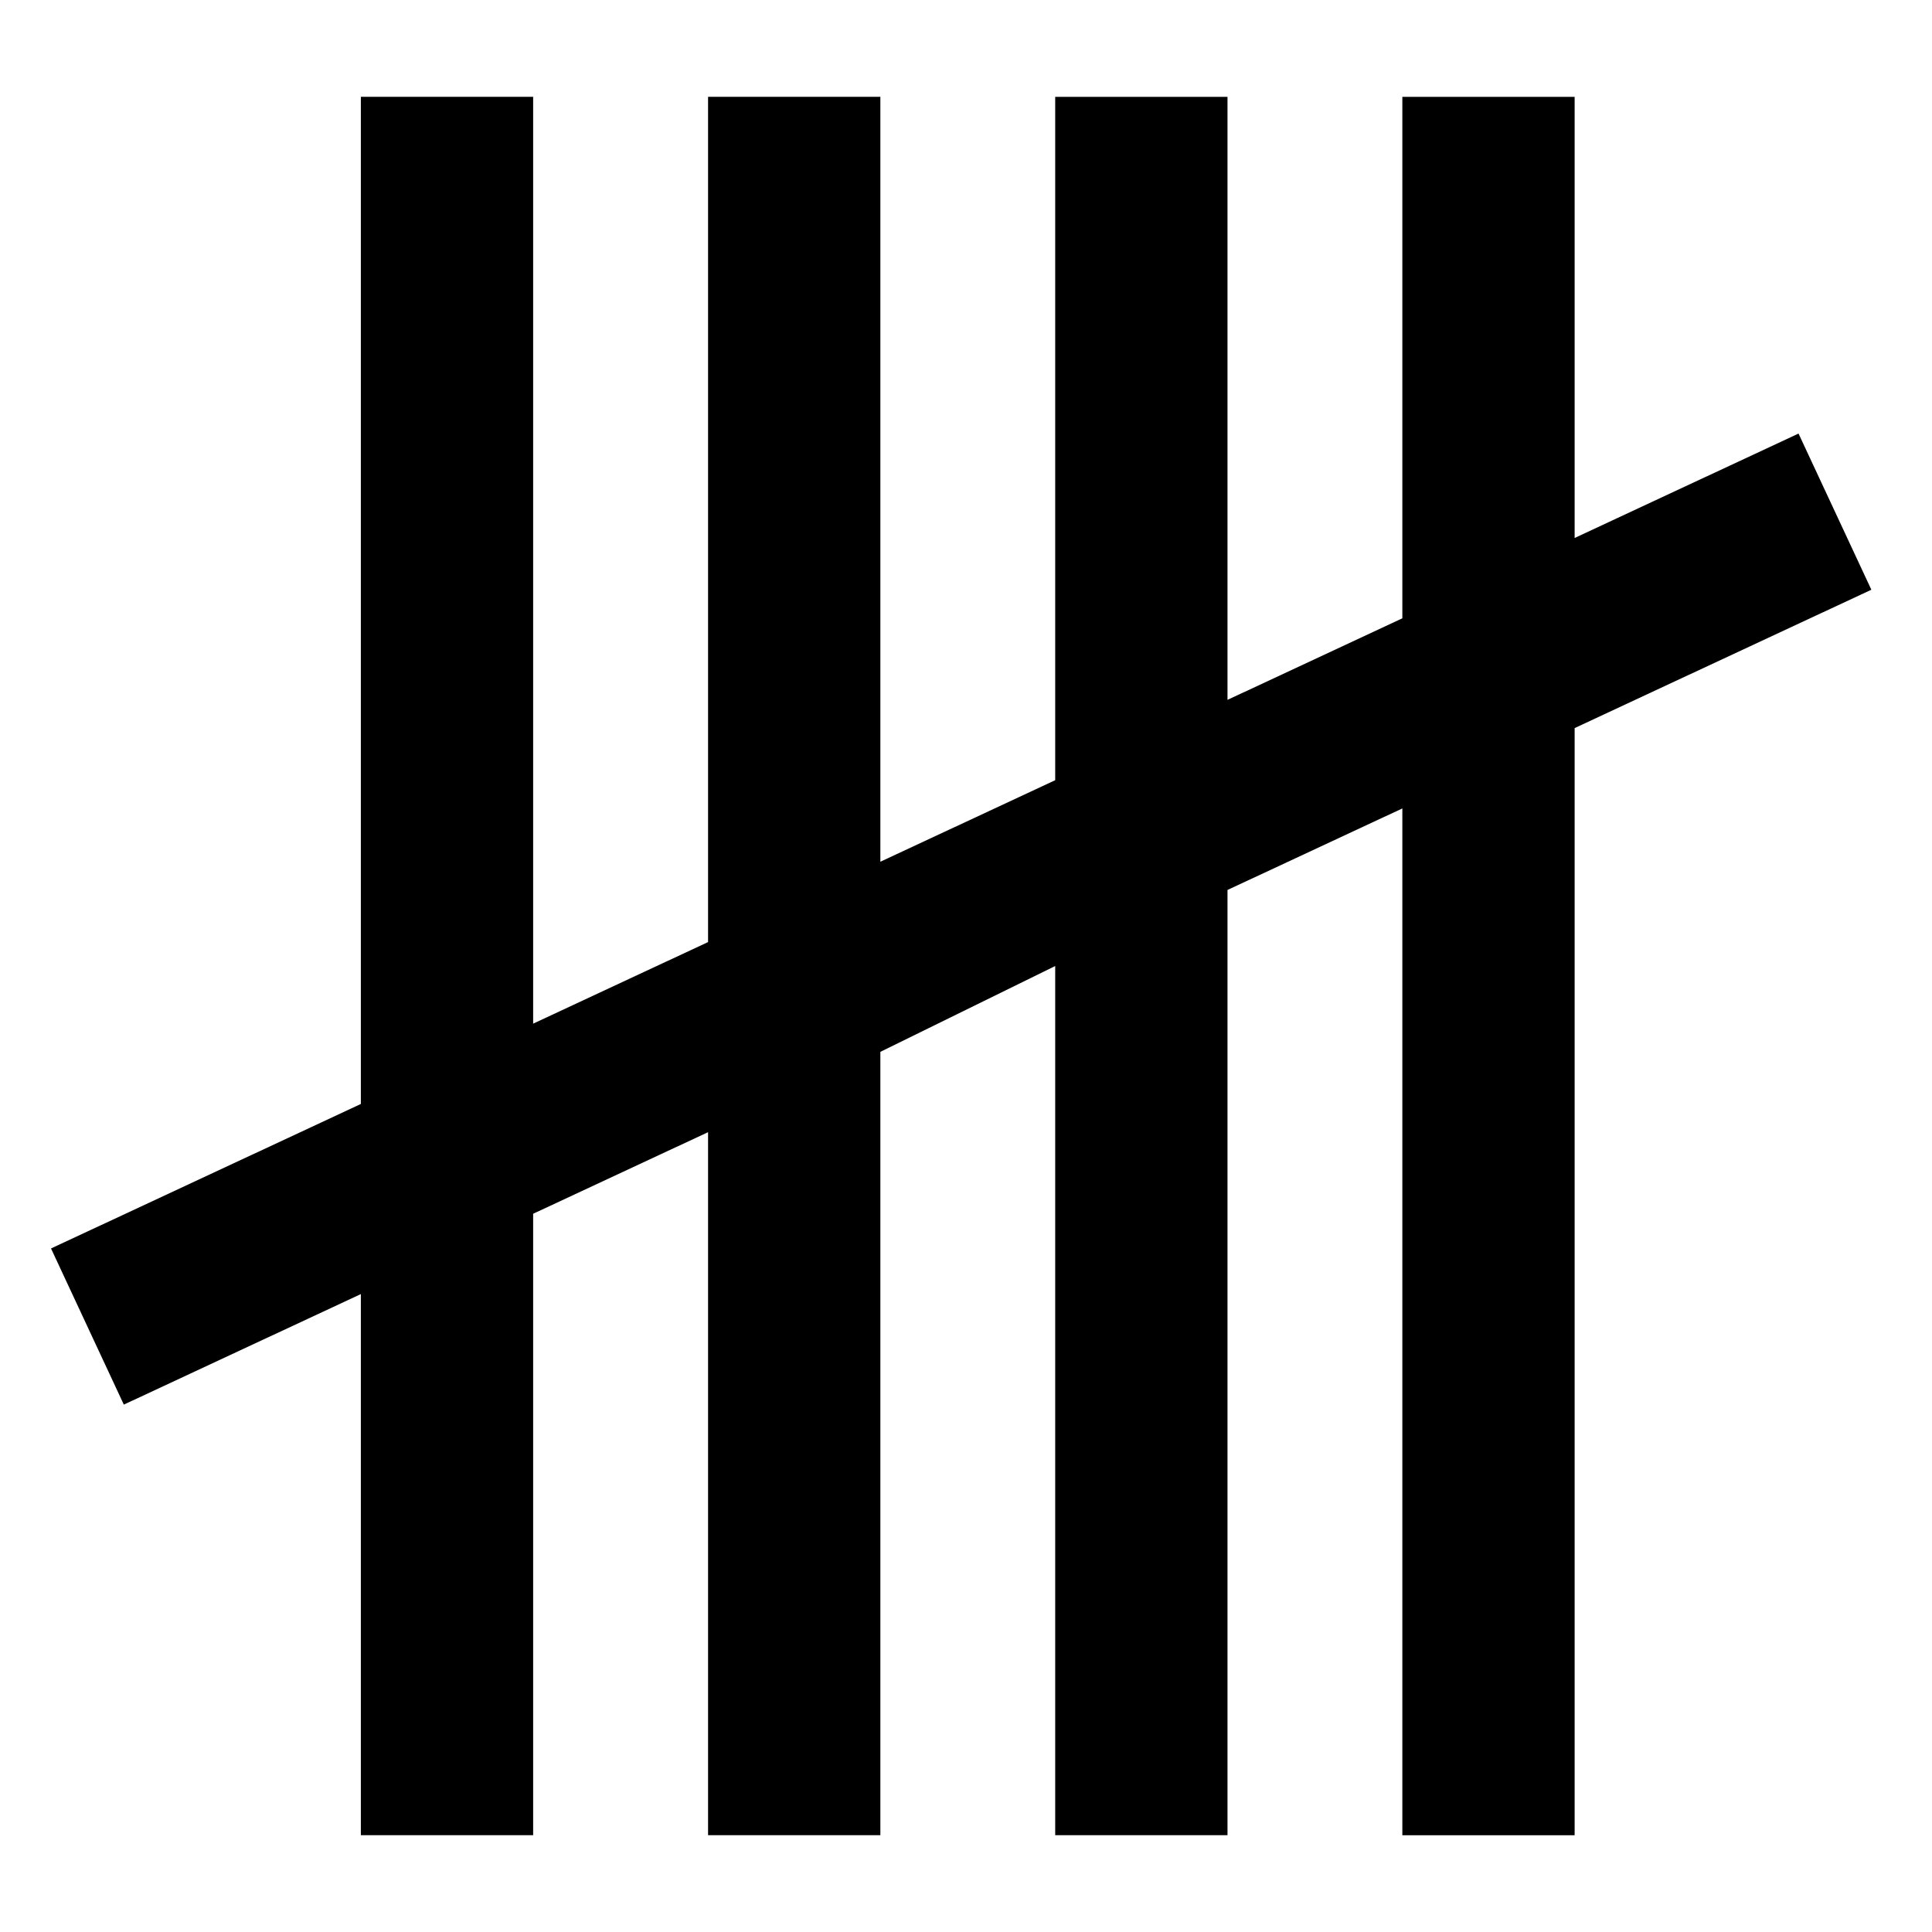 <svg xmlns="http://www.w3.org/2000/svg" width="1024" height="1024" viewBox="0 0 1024 1024"><polygon points="65.63 744.47 191.26 685.89 191.26 972.69 282.58 972.69 282.58 643.31 375.29 600.08 375.29 972.69 466.61 972.69 466.61 557.5 559.28 512.01 559.28 972.7 650.6 972.7 650.6 471.7 743.27 428.49 743.27 972.71 834.59 972.71 834.59 385.9 991.86 312.57 953.26 229.8 834.59 285.14 834.59 51.33 743.27 51.33 743.27 327.72 650.6 370.94 650.6 51.33 559.28 51.33 559.28 413.52 466.61 456.74 466.61 51.31 375.29 51.31 375.29 499.32 282.58 542.55 282.58 51.31 191.26 51.31 191.26 585.13 27.04 661.71 65.63 744.47" style="fill:#000"/></svg>